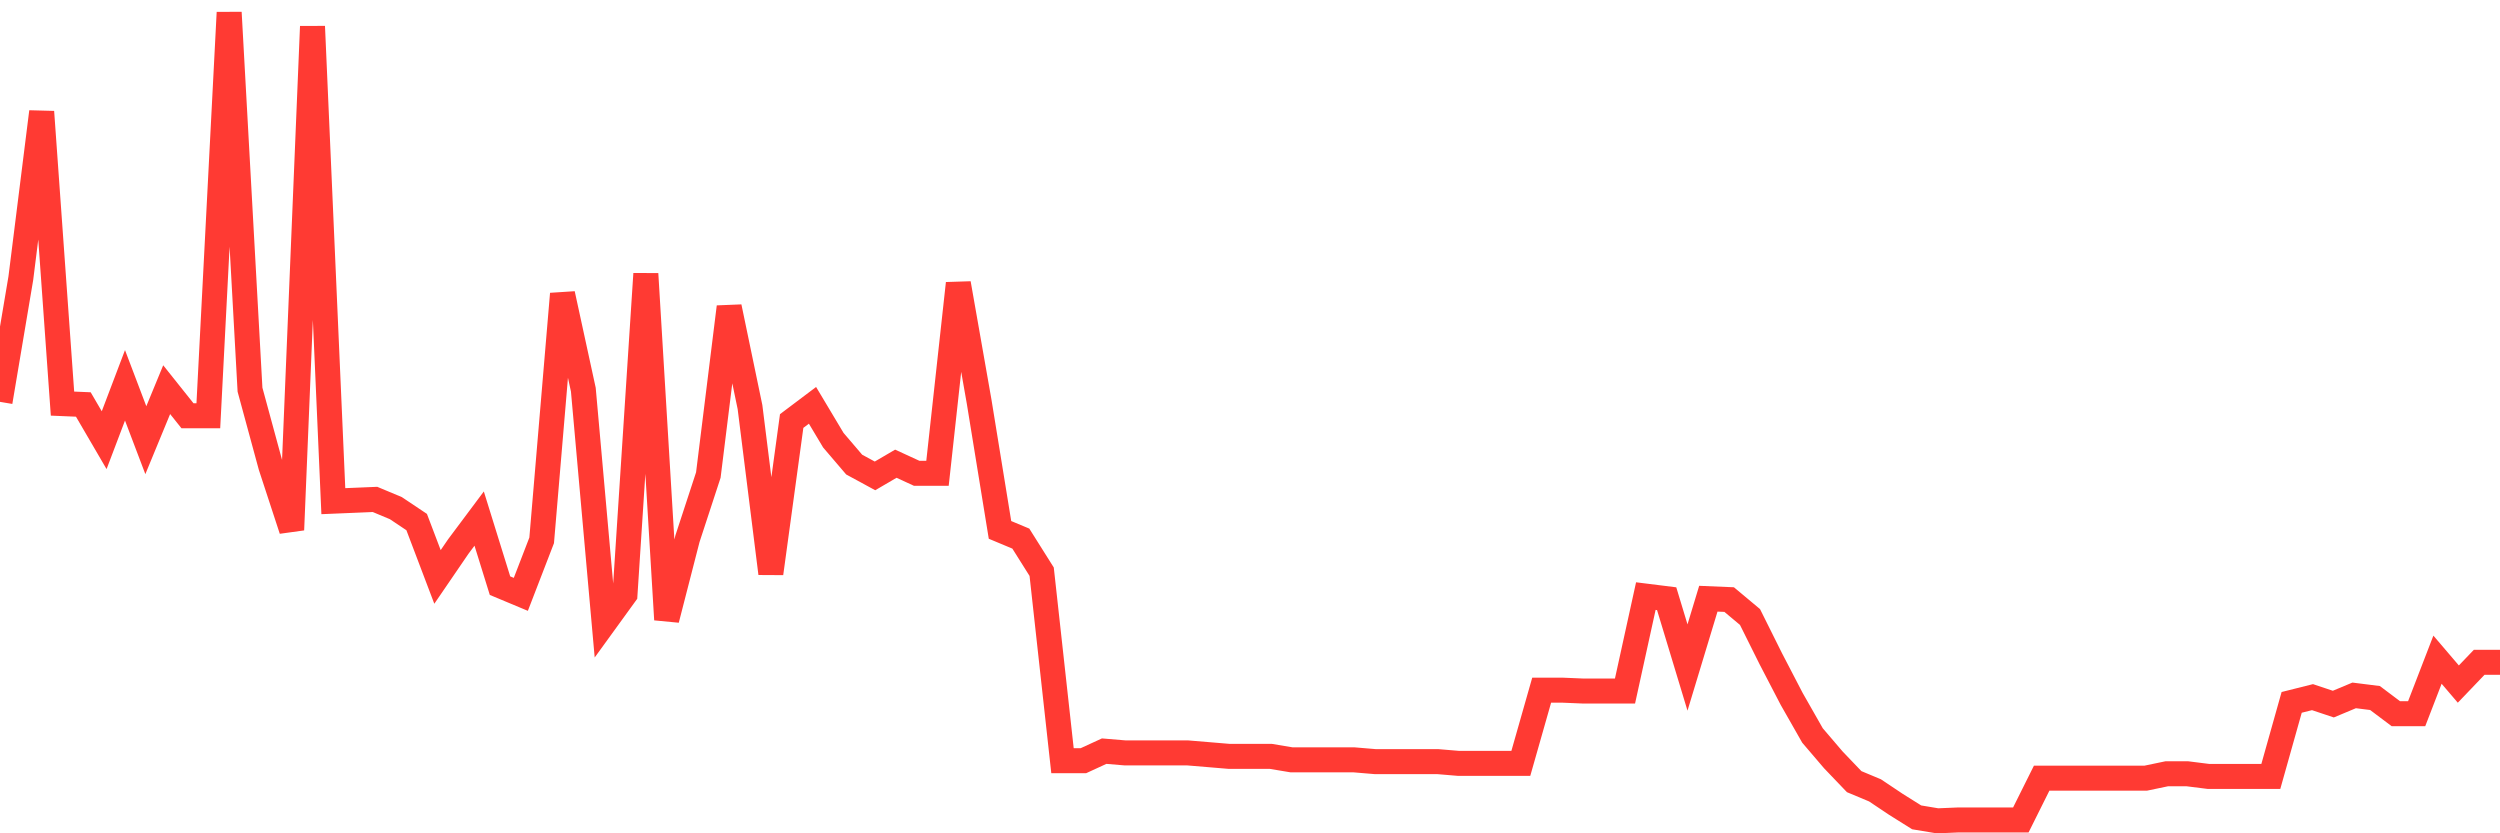<svg
  xmlns="http://www.w3.org/2000/svg"
  xmlns:xlink="http://www.w3.org/1999/xlink"
  width="120"
  height="40"
  viewBox="0 0 120 40"
  preserveAspectRatio="none"
>
  <polyline
    points="0,19.289 1,13.352 2,5.366 3,19.373 4,19.415 5,21.129 6,18.495 7,21.129 8,18.704 9,19.958 10,19.958 11,0.6 12,18.704 13,22.383 14,25.435 15,1.269 16,24.056 17,24.014 18,23.972 19,24.39 20,25.059 21,27.693 22,26.23 23,24.892 24,28.111 25,28.529 26,25.937 27,14.105 28,18.704 29,29.909 30,28.529 31,13.143 32,29.742 33,25.853 34,22.801 35,14.732 36,19.54 37,27.526 38,20.209 39,19.456 40,21.129 41,22.3 42,22.843 43,22.258 44,22.718 45,22.718 46,13.603 47,19.289 48,25.435 49,25.853 50,27.442 51,36.515 52,36.515 53,36.055 54,36.139 55,36.139 56,36.139 57,36.139 58,36.222 59,36.306 60,36.306 61,36.306 62,36.473 63,36.473 64,36.473 65,36.473 66,36.557 67,36.557 68,36.557 69,36.557 70,36.641 71,36.641 72,36.641 73,36.641 74,33.128 75,33.128 76,33.17 77,33.17 78,33.17 79,28.613 80,28.738 81,32.041 82,28.738 83,28.78 84,29.616 85,31.623 86,33.547 87,35.303 88,36.473 89,37.519 90,37.937 91,38.606 92,39.233 93,39.4 94,39.358 95,39.358 96,39.358 97,39.358 98,37.351 99,37.351 100,37.351 101,37.351 102,37.351 103,37.351 104,37.142 105,37.142 106,37.268 107,37.268 108,37.268 109,37.268 110,33.714 111,33.463 112,33.797 113,33.379 114,33.505 115,34.257 116,34.257 117,31.665 118,32.836 119,31.791 120,31.791"
    fill="none"
    stroke="#ff3a33"
    stroke-width="1.2"
  >
  </polyline>
</svg>